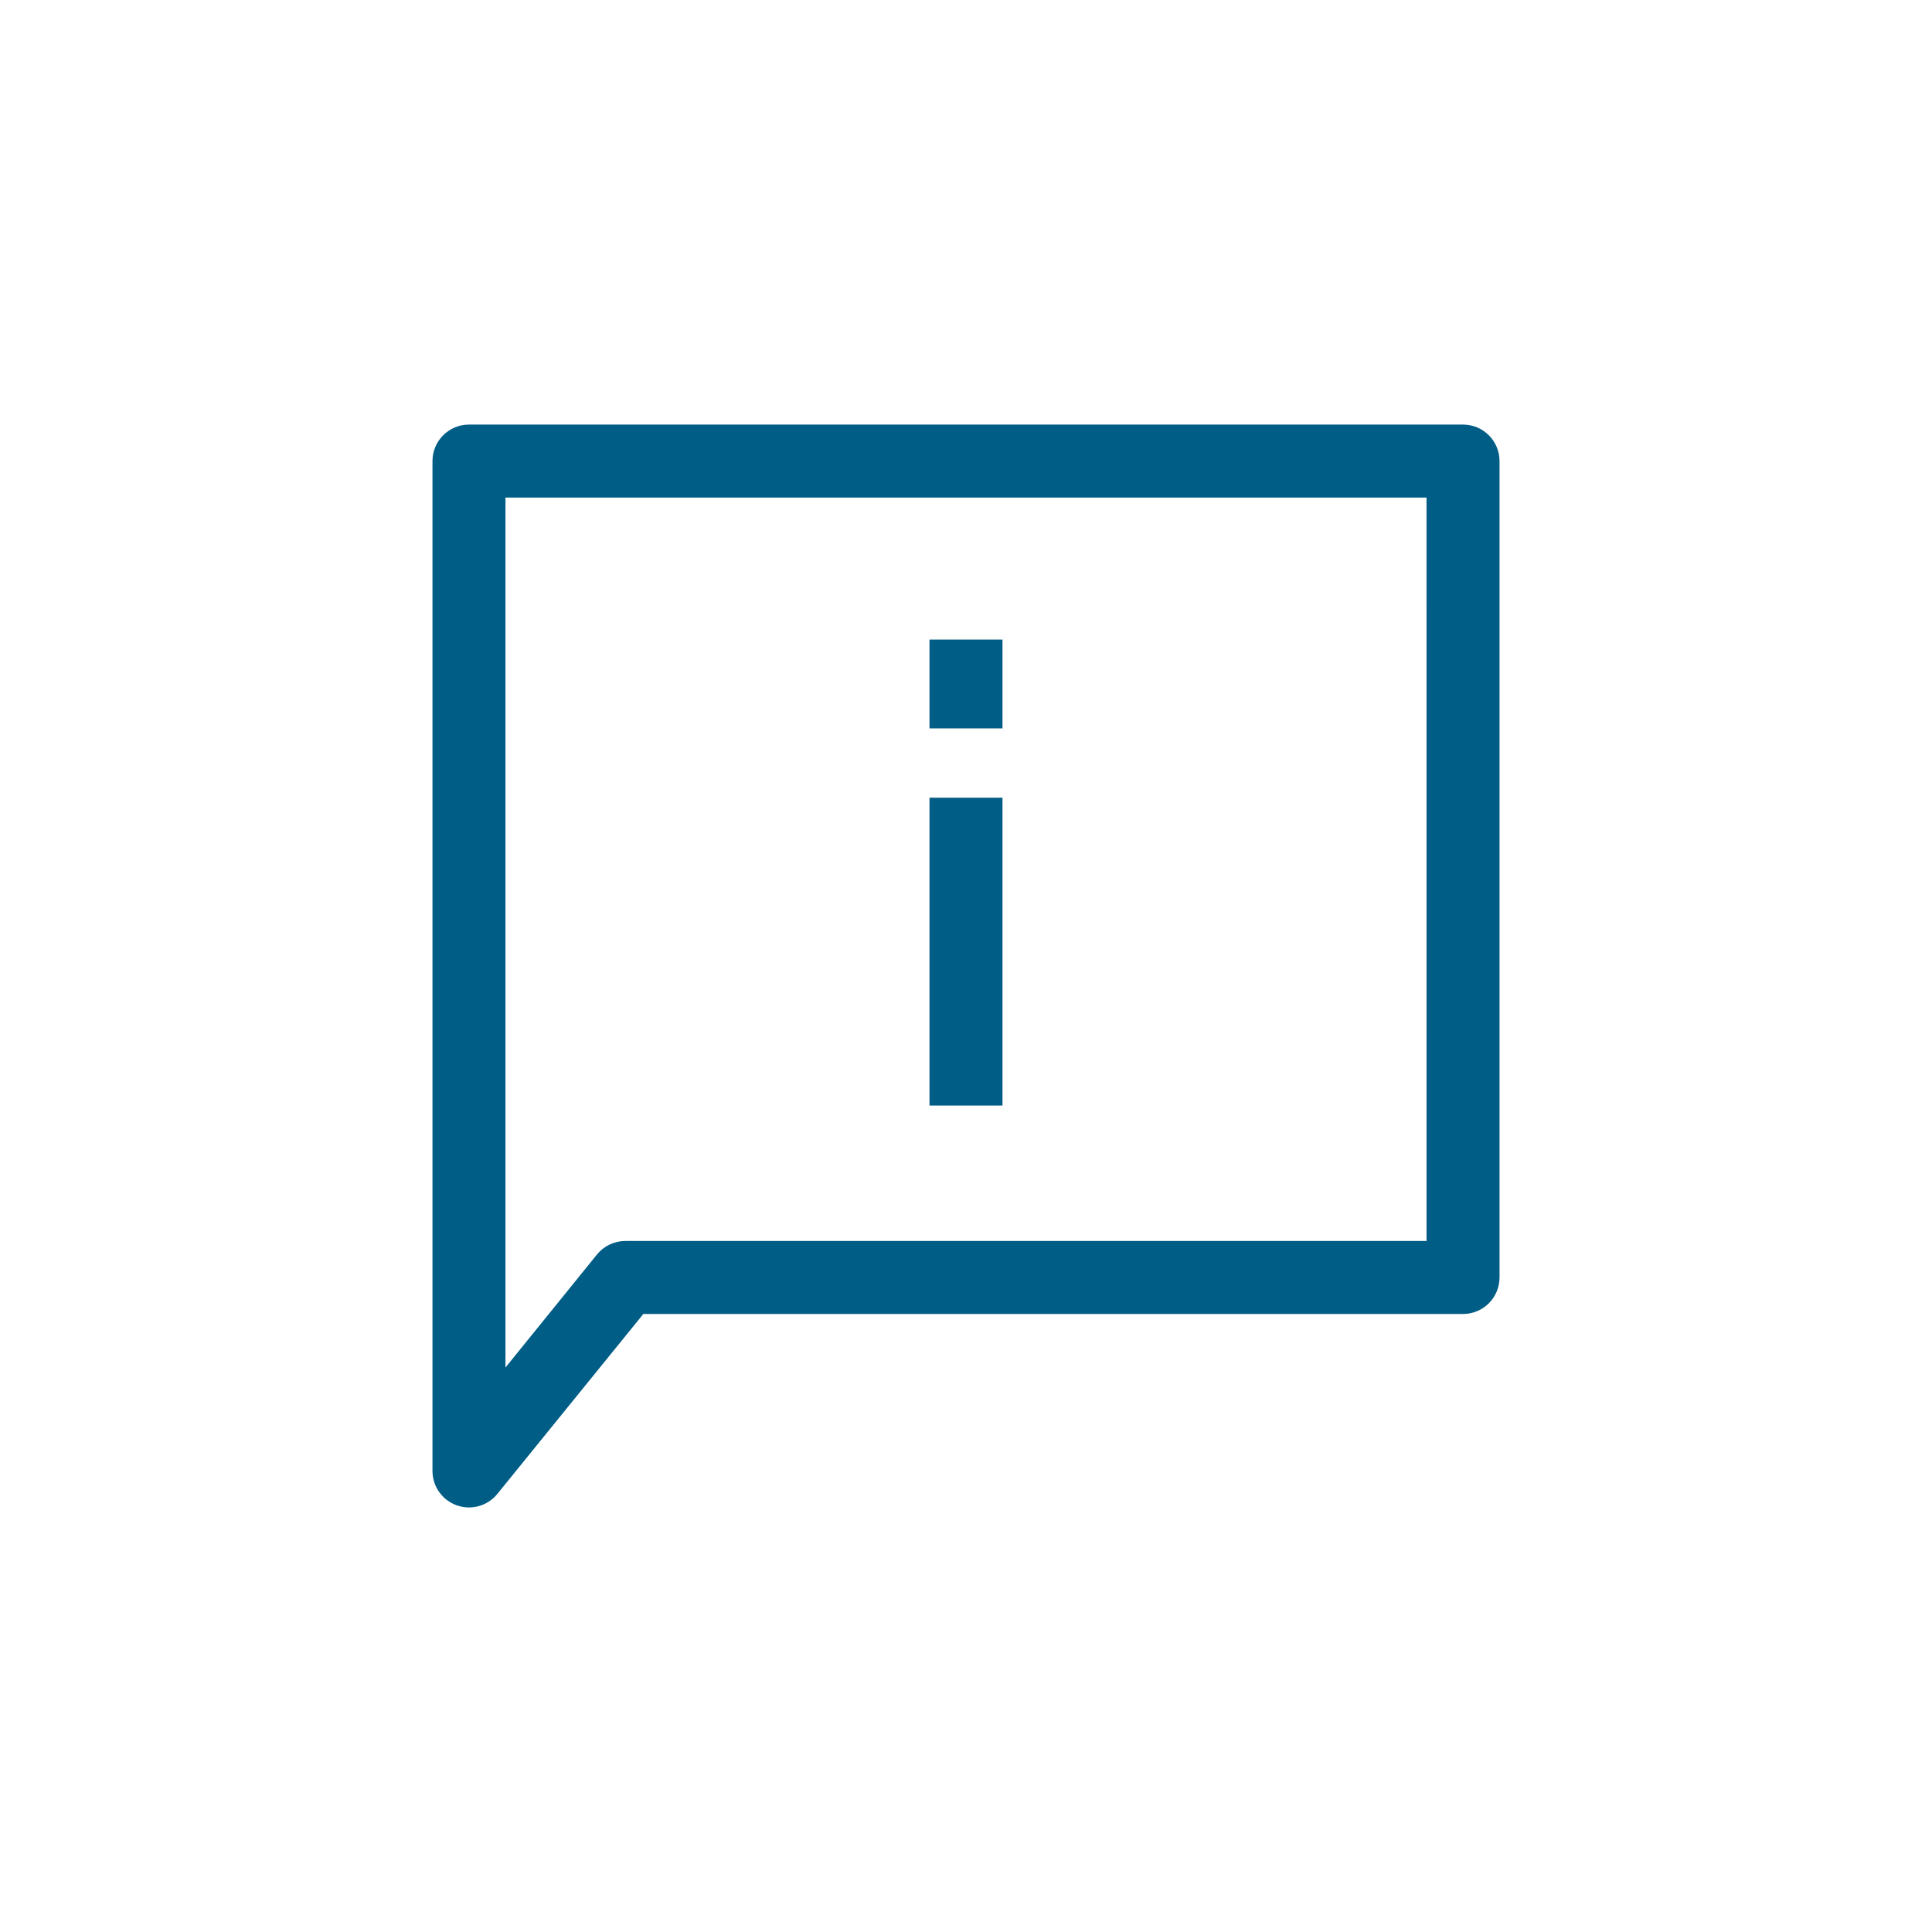 <?xml version="1.0" encoding="UTF-8"?>
<svg width="752pt" height="752pt" version="1.1" viewBox="0 0 752 752" xmlns="http://www.w3.org/2000/svg">
 <g fill="#005d86">
  <path d="m583.67 497.24v-317.77c0-7.848-6.363-14.207-14.207-14.207h-386.92c-7.848 0-14.207 6.359-14.207 14.207v393.07c0 6.016 3.789 11.379 9.461 13.391 5.668 2.012 11.992 0.23 15.781-4.441l56.828-70.043h319.05c7.844 0 14.207-6.359 14.207-14.207zm-28.414-14.207h-311.86c-4.281 0-8.336 1.93-11.035 5.258l-35.613 43.992v-338.61h358.5z"/>
  <path d="m361.79 310.5h28.414v119.82h-28.414z"/>
  <path d="m361.79 248.94h28.414v34.57h-28.414z"/>
 </g>
</svg>
